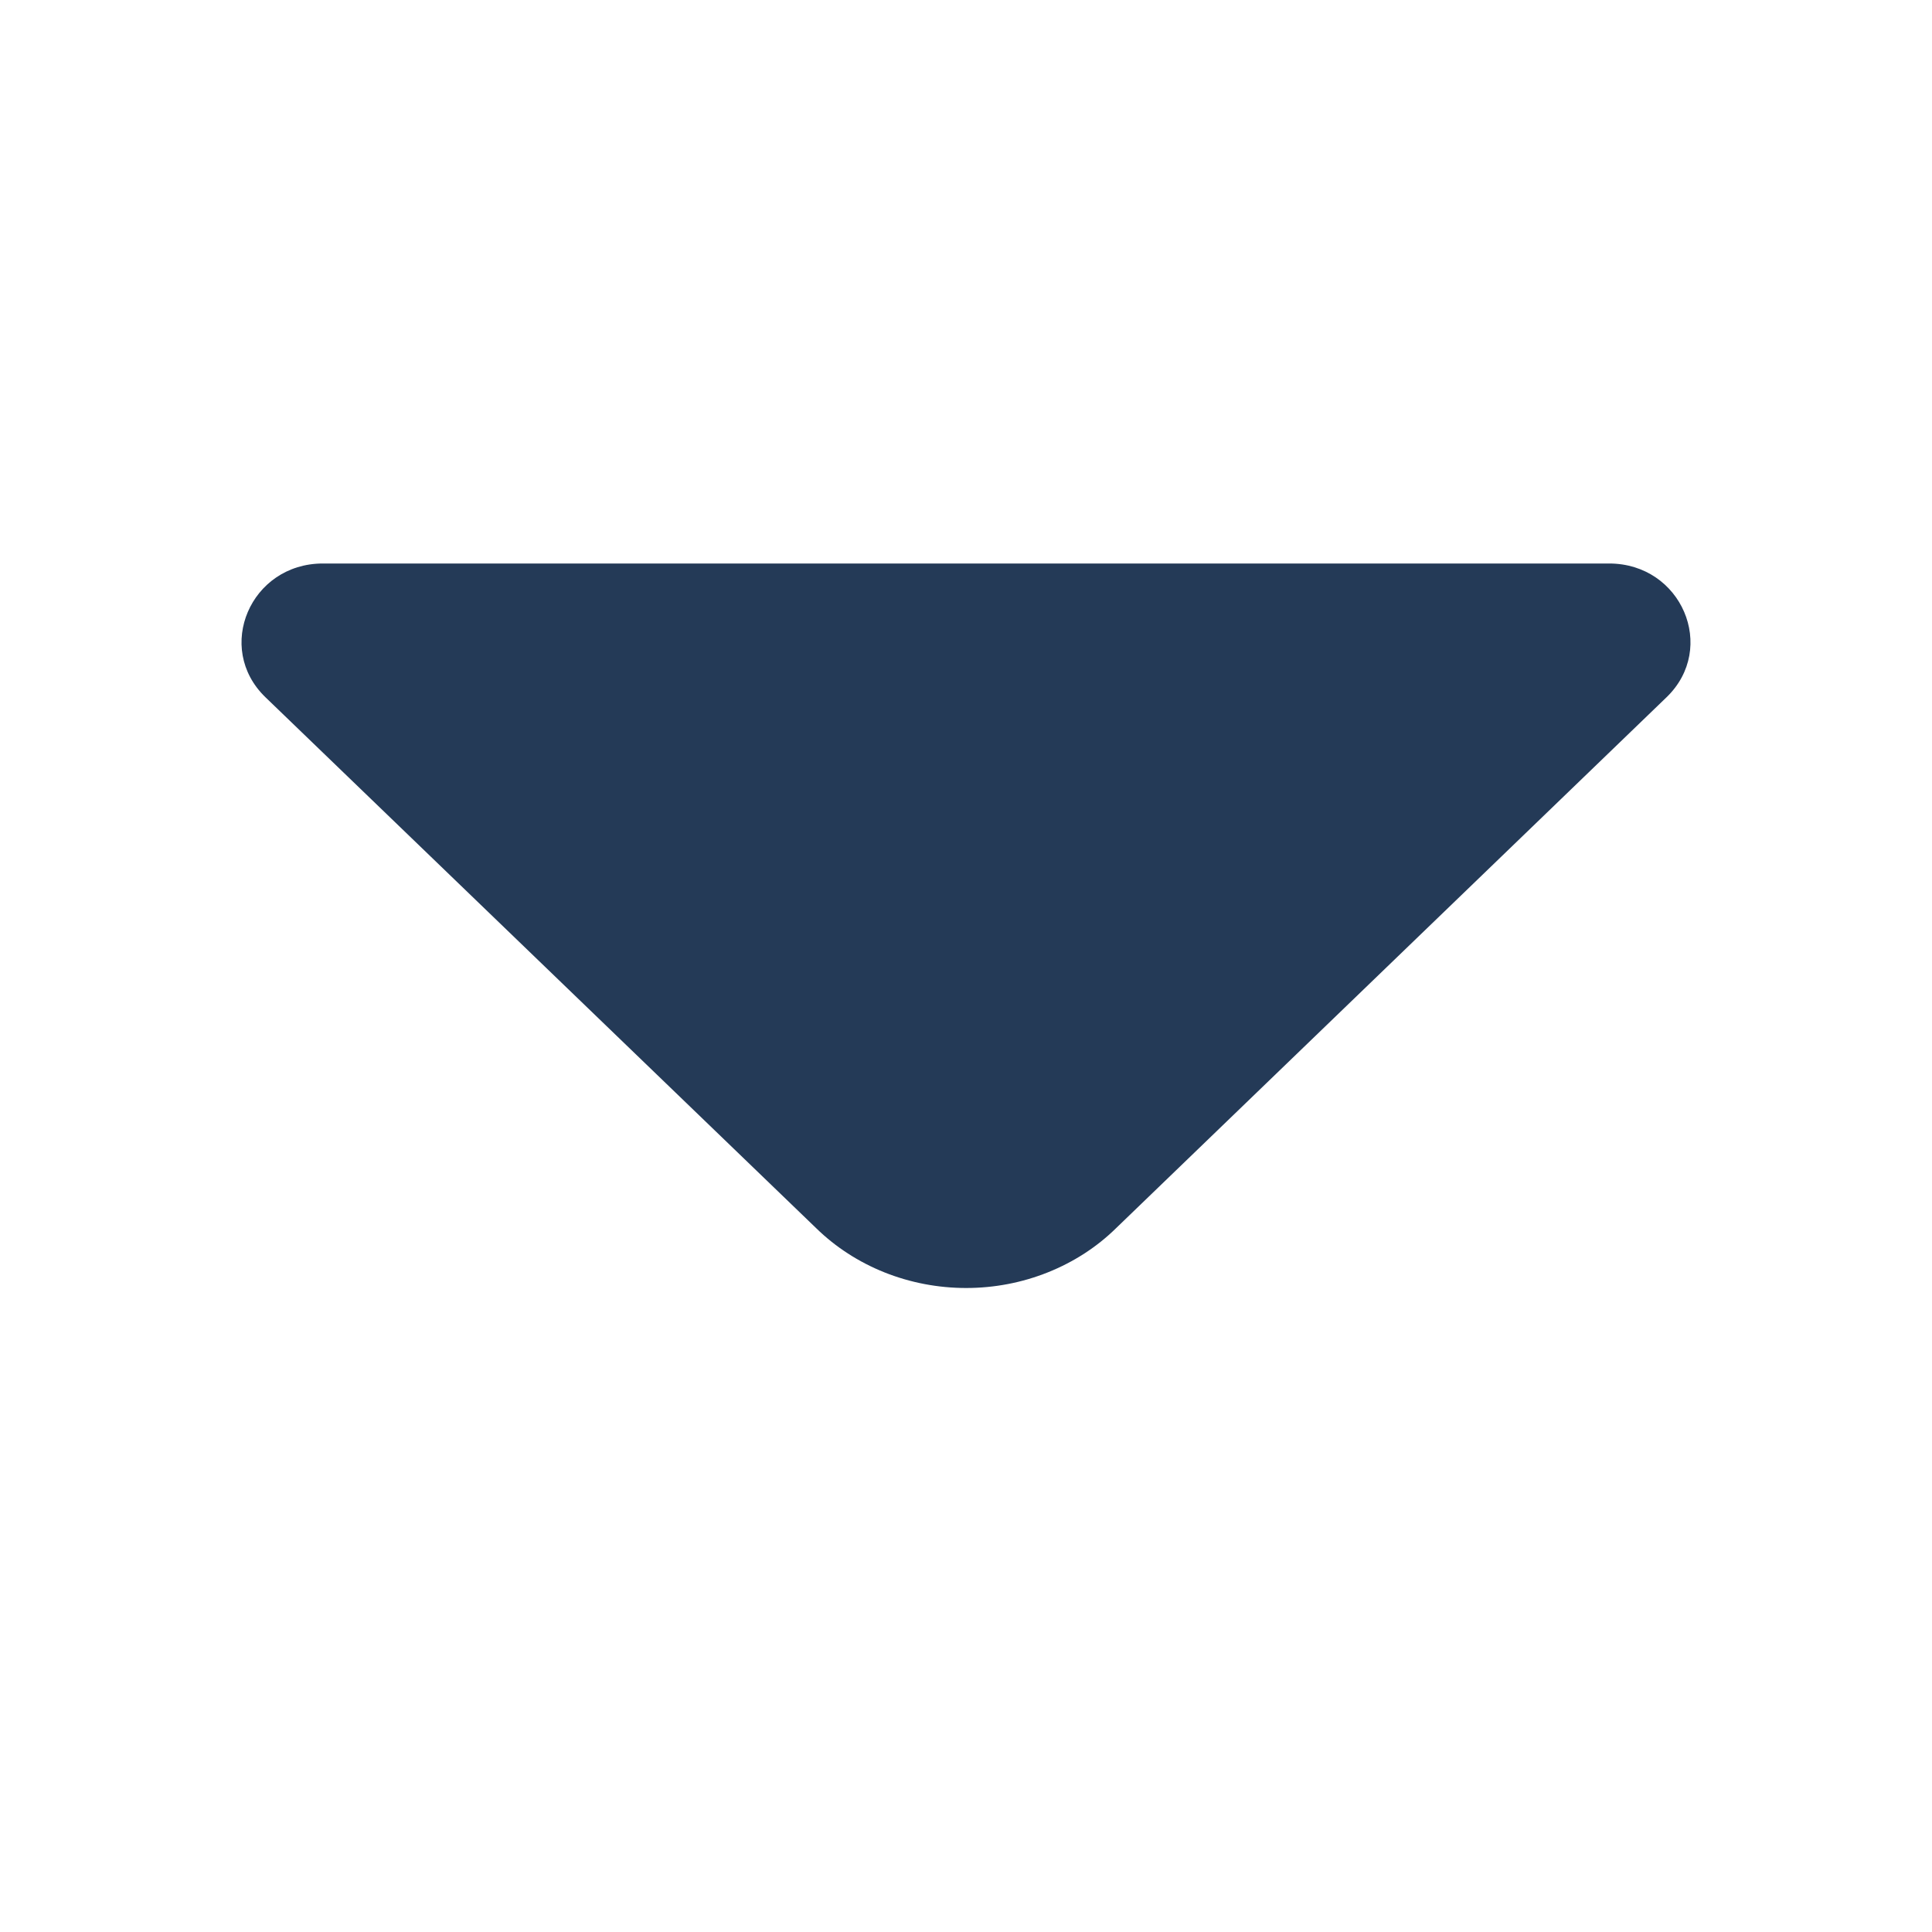 <svg width="24" height="24" viewBox="0 0 24 24" fill="none" xmlns="http://www.w3.org/2000/svg">
<path d="M20.702 8.662L13.865 15.256C13.626 15.491 13.337 15.678 13.016 15.806C12.696 15.934 12.351 16 12.002 16C11.653 16 11.308 15.934 10.987 15.806C10.667 15.678 10.378 15.491 10.138 15.256L3.298 8.662C2.662 8.049 3.112 7 4.011 7L19.989 7C20.888 7 21.338 8.049 20.702 8.662Z" fill="#243A57"/>
</svg>
